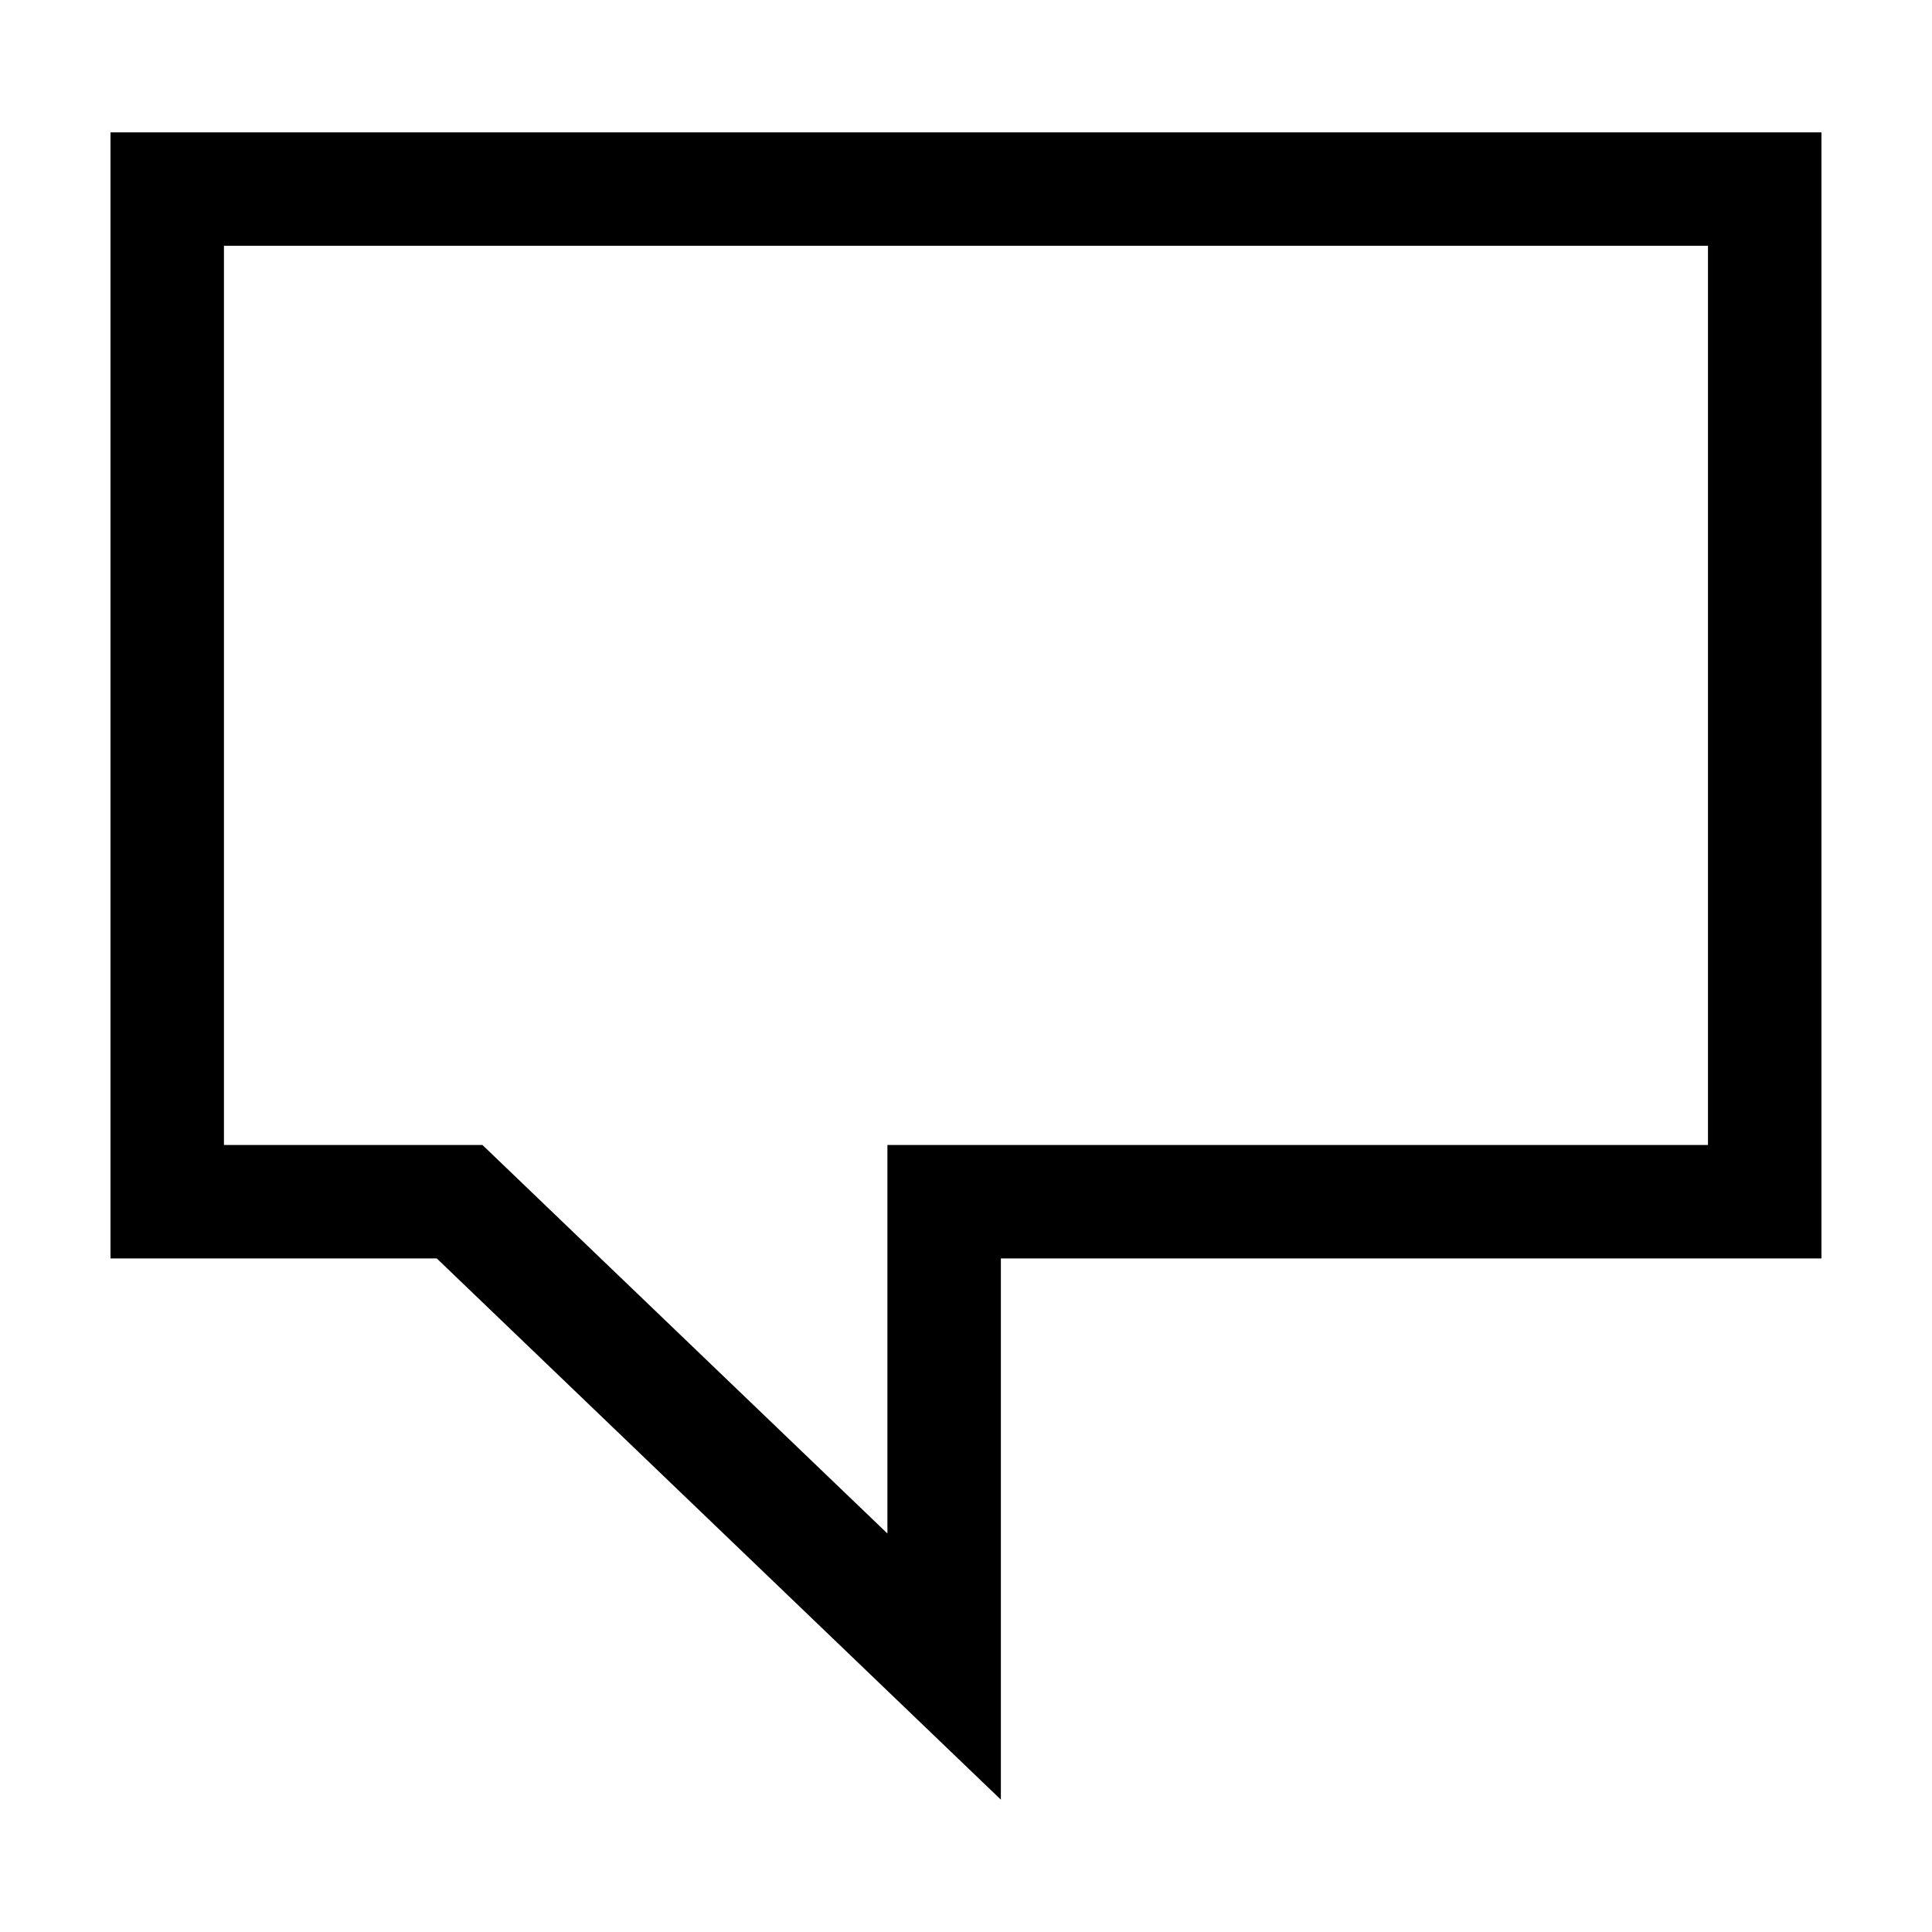 <?xml version="1.0" encoding="UTF-8"?>
<!-- Uploaded to: ICON Repo, www.svgrepo.com, Generator: ICON Repo Mixer Tools -->
<svg fill="#000000" width="800px" height="800px" version="1.1" viewBox="144 144 512 512" xmlns="http://www.w3.org/2000/svg">
 <path d="m626.7 179.07h-453.42v298.43h86.473l149.49 143.43v-143.43h217.46v-298.43zm-30.066 30.066v238.29h-217.46v102.97l-107.33-102.97h-68.496v-238.29h393.29z" fill-rule="evenodd"/>
</svg>